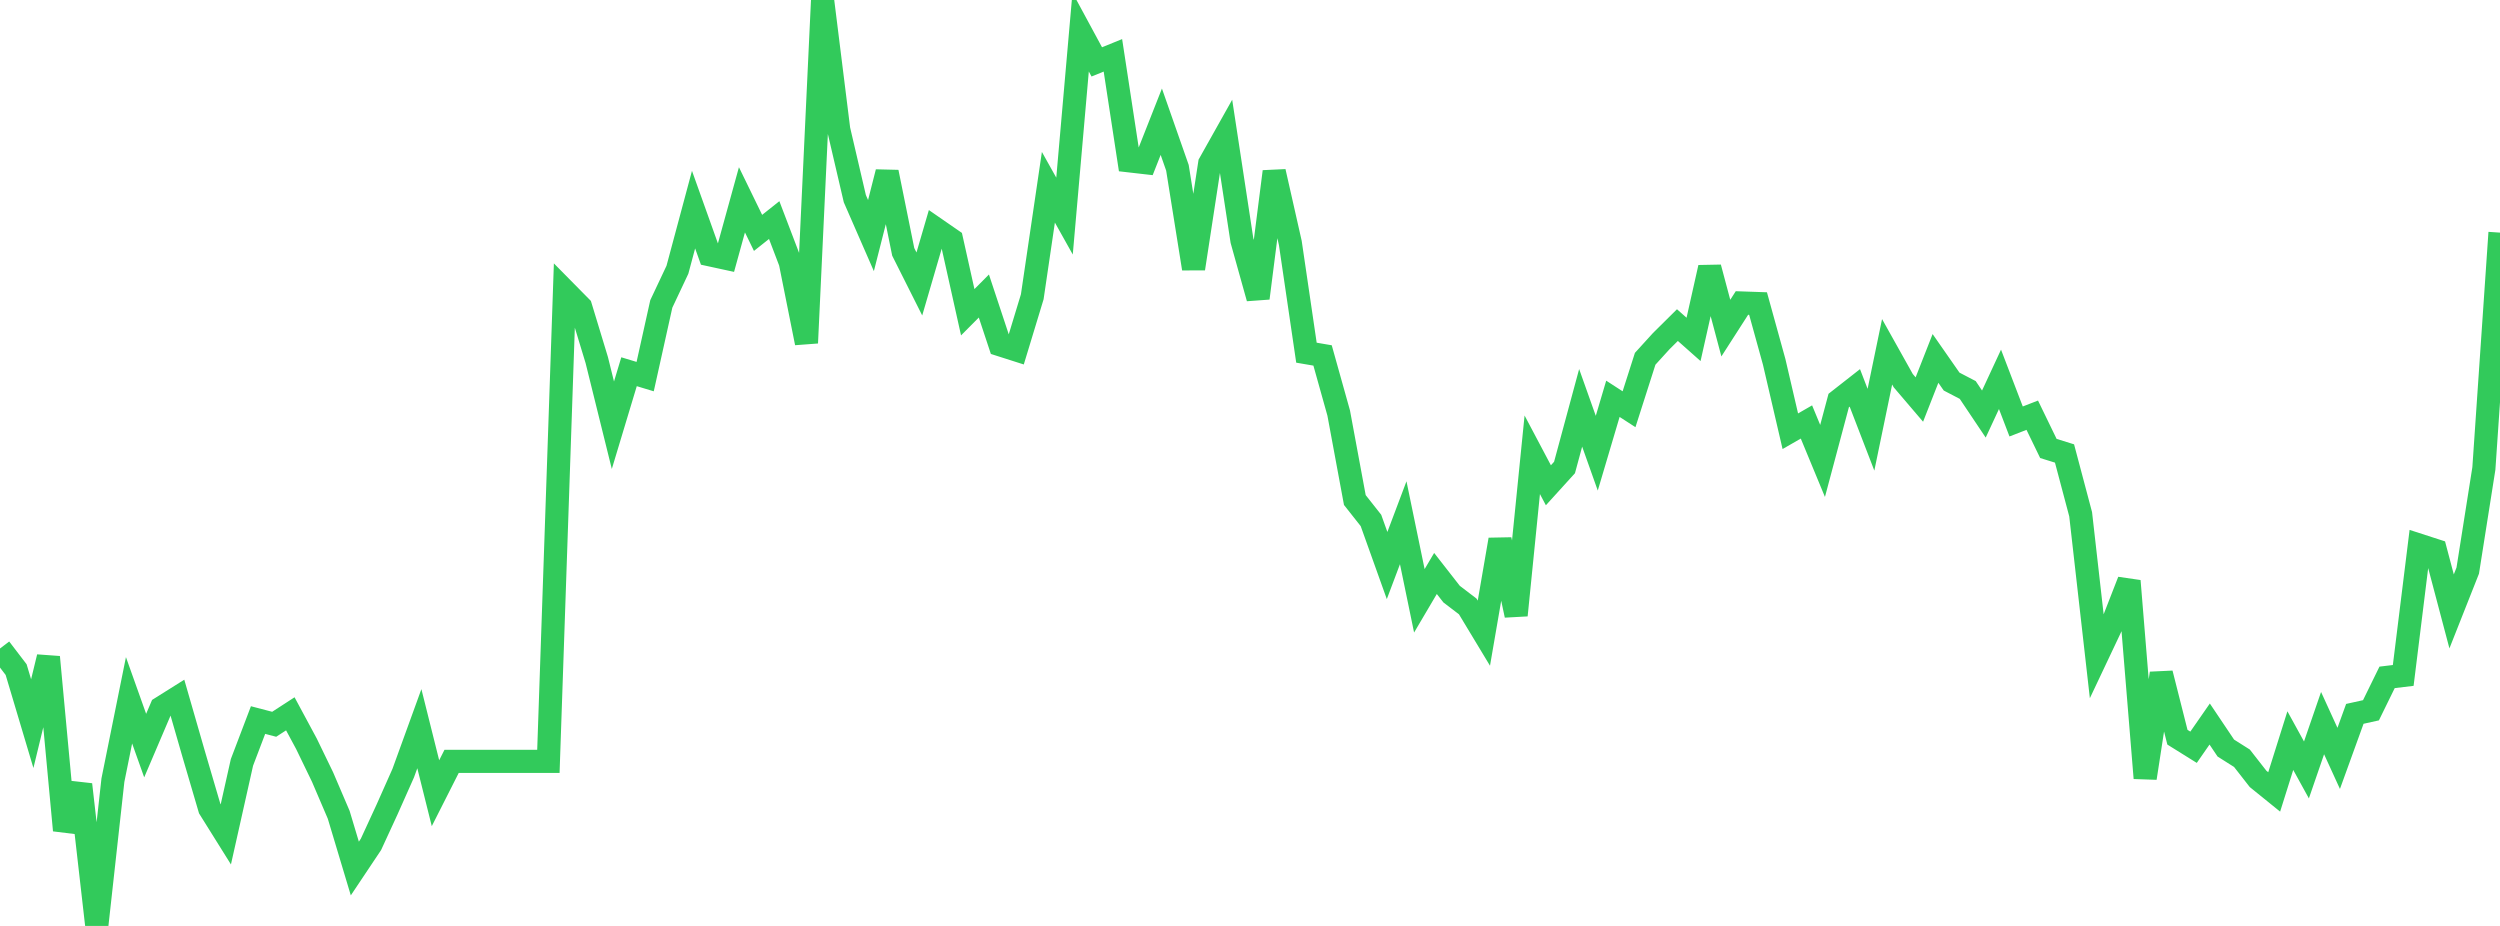 <?xml version="1.0" standalone="no"?>
<!DOCTYPE svg PUBLIC "-//W3C//DTD SVG 1.1//EN" "http://www.w3.org/Graphics/SVG/1.1/DTD/svg11.dtd">

<svg width="135" height="50" viewBox="0 0 135 50" preserveAspectRatio="none" 
  xmlns="http://www.w3.org/2000/svg"
  xmlns:xlink="http://www.w3.org/1999/xlink">


<polyline points="0.0, 35.02 0.871, 36.159 1.742, 39.077 2.613, 35.482 3.484, 44.836 4.355, 42.365 5.226, 50.0 6.097, 42.13 6.968, 37.816 7.839, 40.262 8.71, 38.221 9.581, 37.674 10.452, 40.696 11.323, 43.663 12.194, 45.057 13.065, 41.17 13.935, 38.883 14.806, 39.111 15.677, 38.546 16.548, 40.164 17.419, 41.963 18.29, 43.998 19.161, 46.9 20.032, 45.596 20.903, 43.707 21.774, 41.749 22.645, 39.349 23.516, 42.834 24.387, 41.113 25.258, 41.113 26.129, 41.113 27.0, 41.113 27.871, 41.113 28.742, 41.113 29.613, 41.113 30.484, 15.696 31.355, 16.579 32.226, 19.446 33.097, 22.963 33.968, 20.073 34.839, 20.337 35.71, 16.413 36.581, 14.566 37.452, 11.32 38.323, 13.757 39.194, 13.946 40.065, 10.79 40.935, 12.576 41.806, 11.884 42.677, 14.168 43.548, 18.519 44.419, 0.0 45.29, 6.993 46.161, 10.728 47.032, 12.722 47.903, 9.296 48.774, 13.6 49.645, 15.334 50.516, 12.35 51.387, 12.952 52.258, 16.861 53.129, 15.985 54.0, 18.615 54.871, 18.893 55.742, 16.026 56.613, 10.112 57.484, 11.668 58.355, 1.731 59.226, 3.342 60.097, 2.988 60.968, 8.683 61.839, 8.783 62.71, 6.573 63.581, 9.059 64.452, 14.506 65.323, 8.827 66.194, 7.275 67.065, 12.986 67.935, 16.099 68.806, 9.268 69.677, 13.12 70.548, 19.045 71.419, 19.194 72.29, 22.305 73.161, 27.001 74.032, 28.105 74.903, 30.539 75.774, 28.228 76.645, 32.444 77.516, 30.967 78.387, 32.083 79.258, 32.748 80.129, 34.191 81.0, 29.141 81.871, 33.223 82.742, 24.558 83.613, 26.205 84.484, 25.245 85.355, 22.023 86.226, 24.473 87.097, 21.535 87.968, 22.099 88.839, 19.375 89.71, 18.418 90.581, 17.555 91.452, 18.327 92.323, 14.447 93.194, 17.718 94.065, 16.362 94.935, 16.392 95.806, 19.542 96.677, 23.287 97.548, 22.786 98.419, 24.891 99.29, 21.628 100.161, 20.946 101.032, 23.205 101.903, 18.997 102.774, 20.554 103.645, 21.575 104.516, 19.355 105.387, 20.605 106.258, 21.059 107.129, 22.359 108.0, 20.484 108.871, 22.759 109.742, 22.421 110.613, 24.217 111.484, 24.488 112.355, 27.77 113.226, 35.451 114.097, 33.609 114.968, 31.373 115.839, 42.016 116.71, 36.364 117.581, 39.809 118.452, 40.352 119.323, 39.098 120.194, 40.395 121.065, 40.946 121.935, 42.059 122.806, 42.764 123.677, 39.993 124.548, 41.577 125.419, 39.048 126.29, 40.953 127.161, 38.548 128.032, 38.355 128.903, 36.578 129.774, 36.473 130.645, 29.442 131.516, 29.724 132.387, 33.016 133.258, 30.814 134.129, 25.297 135.0, 12.562" fill="none" stroke="#32ca5b" stroke-width="1.25"/>

</svg>